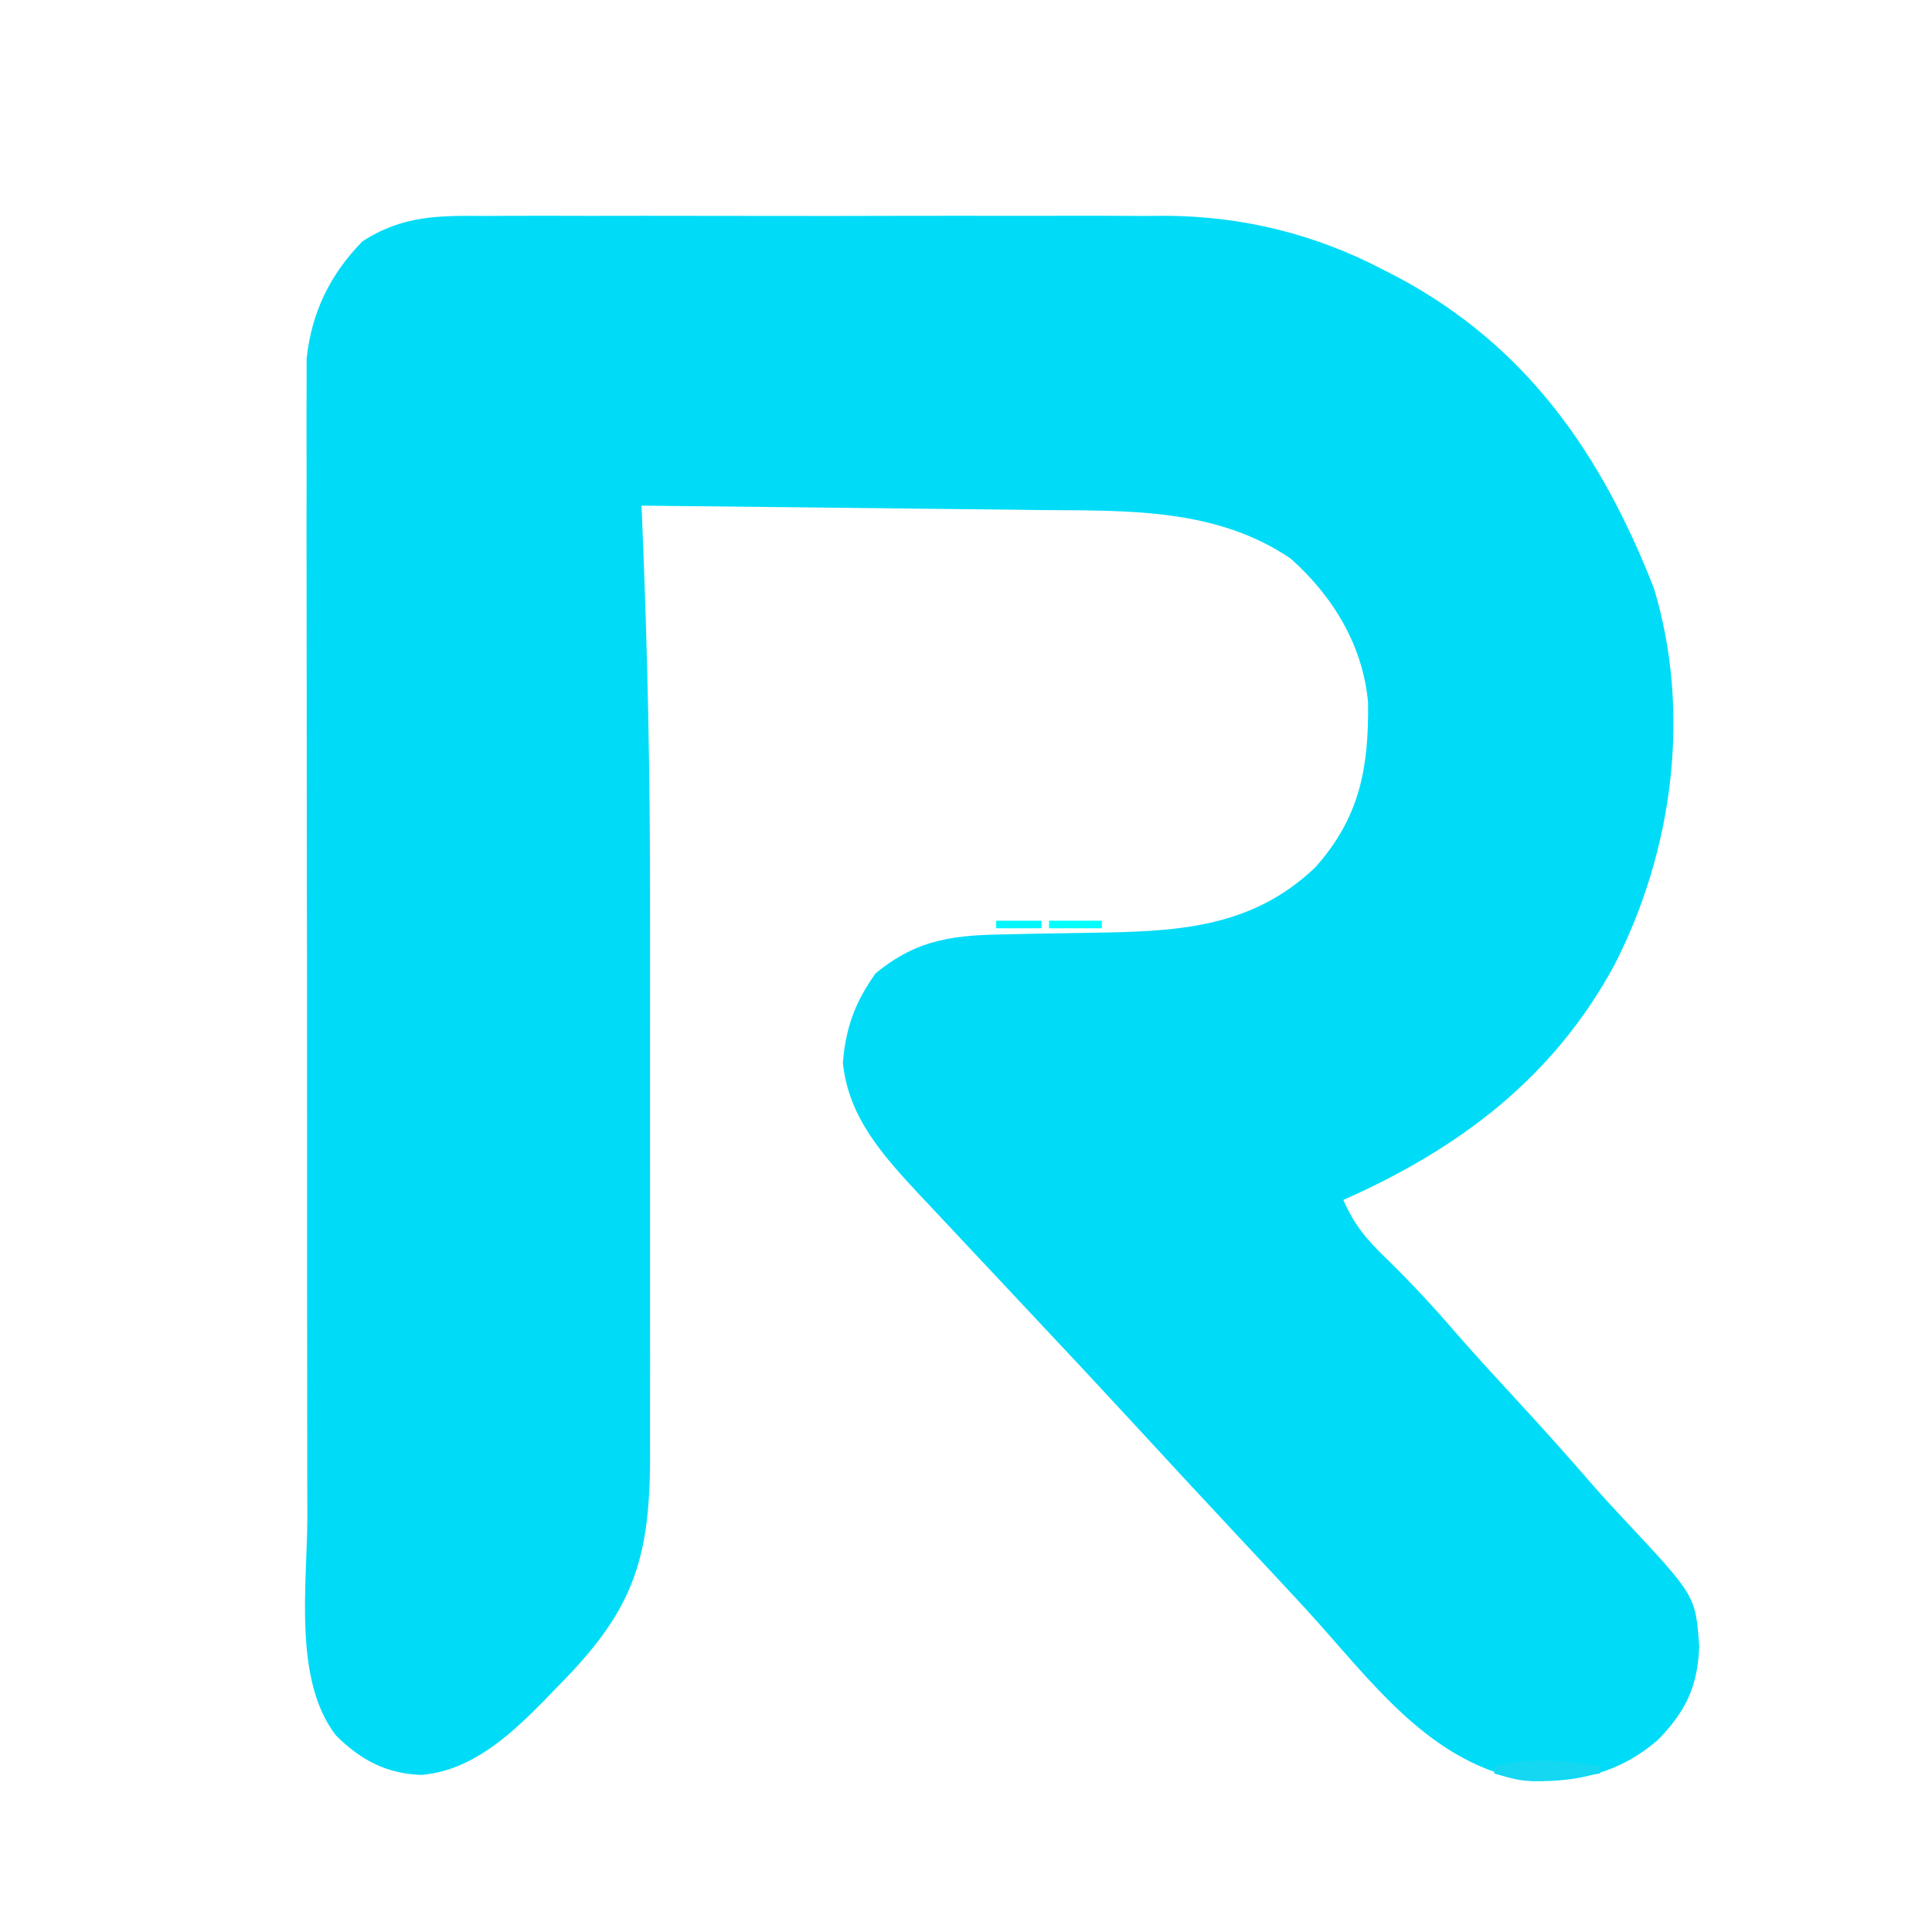 <?xml version="1.0" encoding="UTF-8"?>
<svg version="1.1" xmlns="http://www.w3.org/2000/svg" width="256" height="256">
<path d="M0 0 C1.045 -0.005 2.089 -0.011 3.166 -0.016 C6.614 -0.029 10.063 -0.02 13.511 -0.01 C15.918 -0.012 18.324 -0.015 20.731 -0.019 C25.776 -0.023 30.821 -0.017 35.867 -0.003 C42.309 0.014 48.751 0.004 55.193 -0.014 C60.166 -0.025 65.138 -0.021 70.111 -0.013 C72.484 -0.011 74.858 -0.014 77.232 -0.021 C80.565 -0.028 83.897 -0.017 87.23 0 C88.68 -0.009 88.68 -0.009 90.16 -0.018 C100.19 0.073 109.661 2.387 118.566 7.013 C119.241 7.359 119.916 7.706 120.611 8.062 C137.83 17.217 147.742 31.627 154.671 49.38 C159.643 65.86 157.152 84.238 149.39 99.311 C141.272 114.275 128.804 123.606 113.503 130.388 C114.921 133.64 116.629 135.702 119.191 138.138 C122.477 141.342 125.531 144.645 128.523 148.123 C130.969 150.921 133.484 153.655 136.003 156.388 C139.642 160.341 143.241 164.32 146.746 168.392 C148.077 169.904 149.443 171.386 150.824 172.853 C160.188 182.864 160.188 182.864 160.656 189.572 C160.45 194.89 158.87 198.16 155.167 201.951 C150.263 206.188 144.865 207.532 138.503 207.388 C124.965 205.415 117.087 193.893 108.359 184.401 C105.383 181.172 102.379 177.969 99.378 174.763 C94.603 169.651 89.851 164.518 85.112 159.372 C81.1 155.021 77.055 150.702 73.003 146.388 C71.112 144.37 69.22 142.352 67.329 140.334 C66.136 139.063 64.943 137.793 63.749 136.524 C62.121 134.795 60.499 133.061 58.878 131.326 C58.17 130.576 58.17 130.576 57.447 129.812 C52.61 124.614 47.906 119.495 47.191 112.201 C47.575 107.509 48.792 104.226 51.503 100.388 C57.218 95.647 62.2 95.282 69.421 95.177 C70.772 95.149 72.123 95.12 73.474 95.091 C75.576 95.05 77.677 95.013 79.779 94.987 C91.206 94.83 101.218 94.503 109.812 86.291 C115.702 79.666 116.875 73.126 116.781 64.49 C116.104 56.926 112.143 50.39 106.503 45.388 C96.628 38.707 84.975 39.063 73.531 38.974 C71.997 38.955 70.462 38.936 68.928 38.915 C64.919 38.864 60.909 38.825 56.9 38.787 C52.797 38.747 48.694 38.696 44.591 38.646 C36.562 38.55 28.533 38.465 20.503 38.388 C20.533 39.071 20.563 39.755 20.593 40.458 C21.31 57.352 21.654 74.207 21.636 91.115 C21.637 93.454 21.638 95.792 21.639 98.131 C21.641 102.969 21.639 107.808 21.634 112.646 C21.628 118.829 21.631 125.012 21.637 131.195 C21.641 135.997 21.64 140.8 21.637 145.602 C21.637 147.883 21.637 150.165 21.64 152.446 C21.642 155.622 21.638 158.797 21.633 161.973 C21.635 162.898 21.637 163.824 21.639 164.778 C21.594 178.567 19.108 185.139 9.253 195.013 C8.623 195.668 7.993 196.323 7.343 196.998 C2.905 201.463 -2.095 206.01 -8.64 206.573 C-13.273 206.429 -16.727 204.595 -19.978 201.344 C-25.681 193.998 -23.786 181.262 -23.771 172.391 C-23.776 170.687 -23.781 168.983 -23.787 167.278 C-23.8 162.675 -23.801 158.072 -23.798 153.469 C-23.797 149.619 -23.802 145.77 -23.807 141.92 C-23.818 132.839 -23.818 123.758 -23.812 114.677 C-23.806 105.318 -23.819 95.959 -23.84 86.6 C-23.857 78.551 -23.863 70.501 -23.86 62.452 C-23.858 57.65 -23.861 52.848 -23.875 48.047 C-23.887 43.535 -23.886 39.023 -23.872 34.511 C-23.87 32.858 -23.873 31.205 -23.881 29.551 C-23.892 27.29 -23.883 25.03 -23.871 22.768 C-23.871 21.505 -23.871 20.241 -23.871 18.939 C-23.227 12.835 -20.809 7.824 -16.497 3.388 C-11.077 -0.143 -6.247 -0.039 0 0 Z " fill="#00DCF7" transform="translate(64.497,28.612)"/>
<path d="M0 0 C0 0.33 0 0.66 0 1 C-9.41 2.333 -9.41 2.333 -14 1 C-14 0.67 -14 0.34 -14 0 C-8.977 -1.13 -5.021 -0.779 0 0 Z " fill="#15D7F1" transform="translate(212,234)"/>
<path d="M0 0 C2.31 0 4.62 0 7 0 C7 0.33 7 0.66 7 1 C4.69 1 2.38 1 0 1 C0 0.67 0 0.34 0 0 Z " fill="#00FFFF" transform="translate(139,122)"/>
<path d="M0 0 C1.98 0 3.96 0 6 0 C6 0.33 6 0.66 6 1 C4.02 1 2.04 1 0 1 C0 0.67 0 0.34 0 0 Z " fill="#00F6FF" transform="translate(132,122)"/>
<path d="M0 0 C2 1 2 1 2 1 Z " fill="#00FFFF" transform="translate(156,122)"/>
<path d="" fill="#00FFFF" transform="translate(0,0)"/>
<path d="" fill="#00FFFF" transform="translate(0,0)"/>
<path d="" fill="#00FFFF" transform="translate(0,0)"/>
<path d="" fill="#00FFFF" transform="translate(0,0)"/>
<path d="" fill="#00FFFF" transform="translate(0,0)"/>
<path d="" fill="#00FFFF" transform="translate(0,0)"/>
<path d="" fill="#00FFFF" transform="translate(0,0)"/>
<path d="" fill="#00FFFF" transform="translate(0,0)"/>
<path d="" fill="#00FFFF" transform="translate(0,0)"/>
<path d="" fill="#00FFFF" transform="translate(0,0)"/>
<path d="" fill="#00FFFF" transform="translate(0,0)"/>
</svg>
